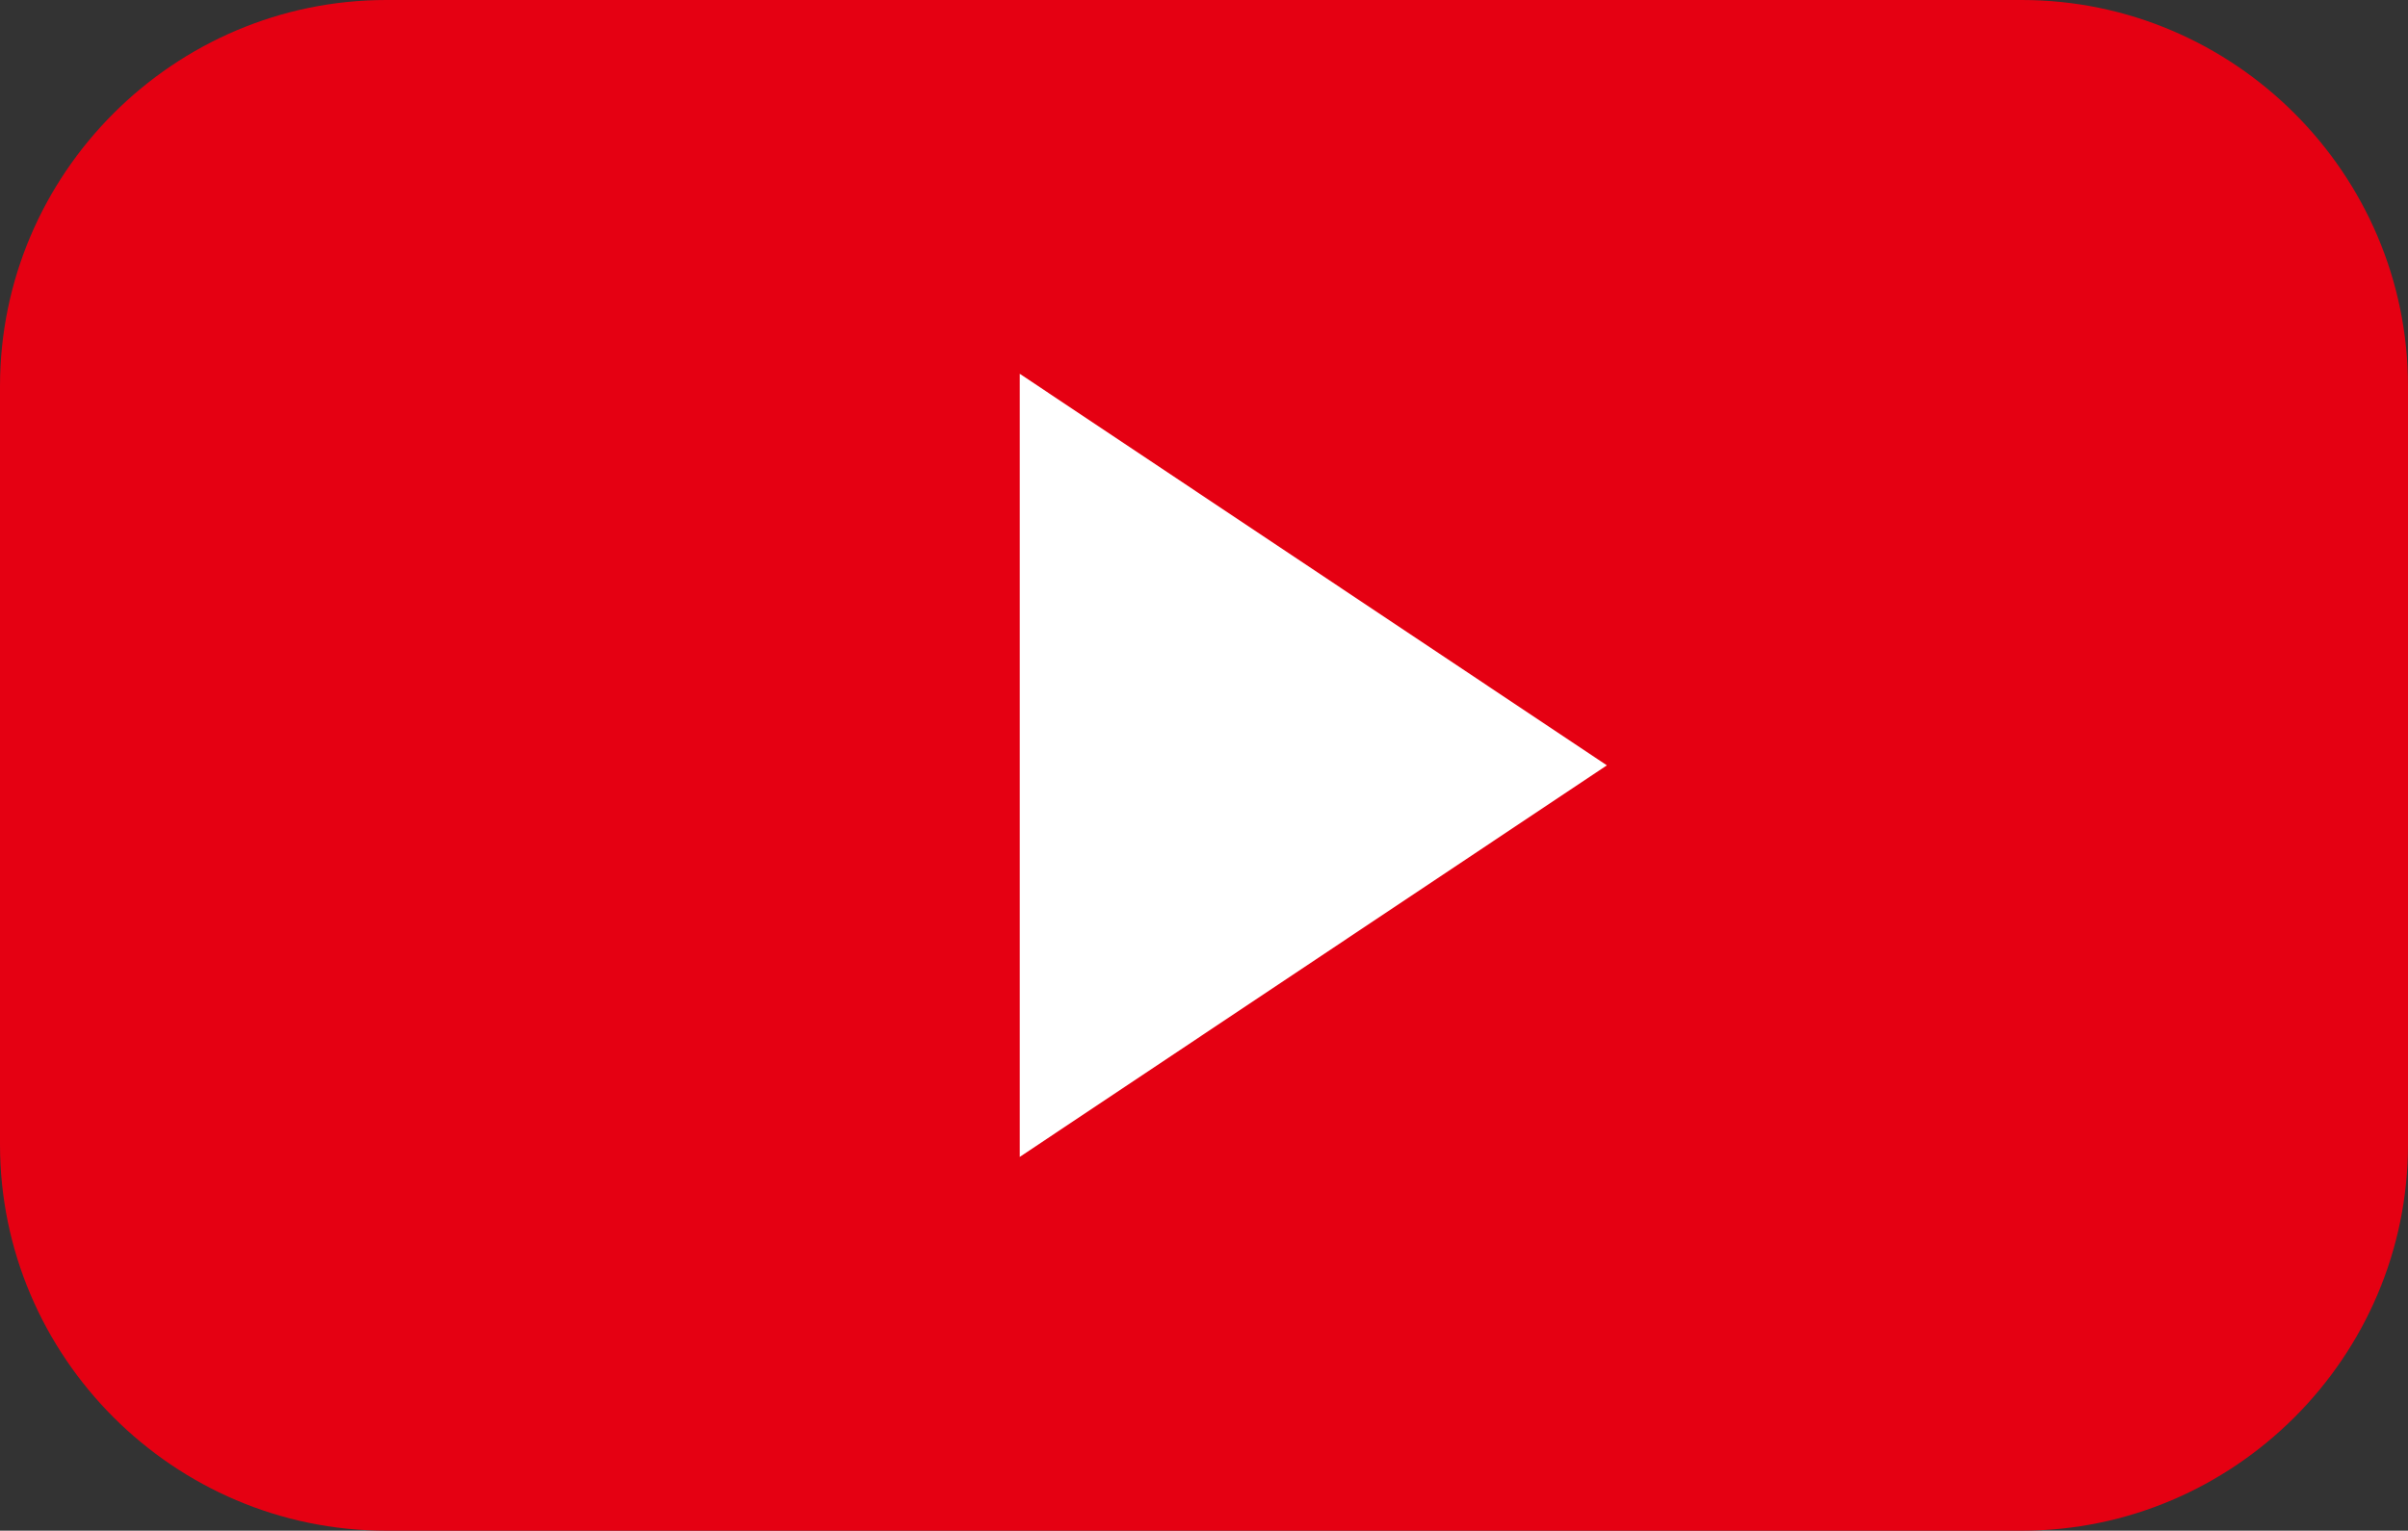 <?xml version="1.0" encoding="utf-8"?>
<!-- Generator: Adobe Illustrator 24.3.2, SVG Export Plug-In . SVG Version: 6.00 Build 0)  -->
<svg version="1.1" id="レイヤー_1" xmlns="http://www.w3.org/2000/svg" xmlns:xlink="http://www.w3.org/1999/xlink" x="0px"
	 y="0px" viewBox="0 0 31.17 19.82" style="enable-background:new 0 0 31.17 19.82;" xml:space="preserve">
<rect x="0" y="0" width="31.17" height="19.82" fill="#333333" stroke="none"/>
<style type="text/css">
	.st0{fill:#E50012;}
	.st1{fill:#FFFFFF;}
</style>
<g>
	<g>
		<path class="st0" d="M0,5c0-2.75,2.25-5,5-5h21.17c2.75,0,5,2.25,5,5v9.82c0,2.75-2.25,5-5,5H5c-2.75,0-5-2.25-5-5V5z"/>
	</g>
	<path class="st1" d="M13.2,4.84l7.6,5.07l-7.6,5.07C13.2,14.98,13.2,4.84,13.2,4.84z"/>
</g>
</svg>
